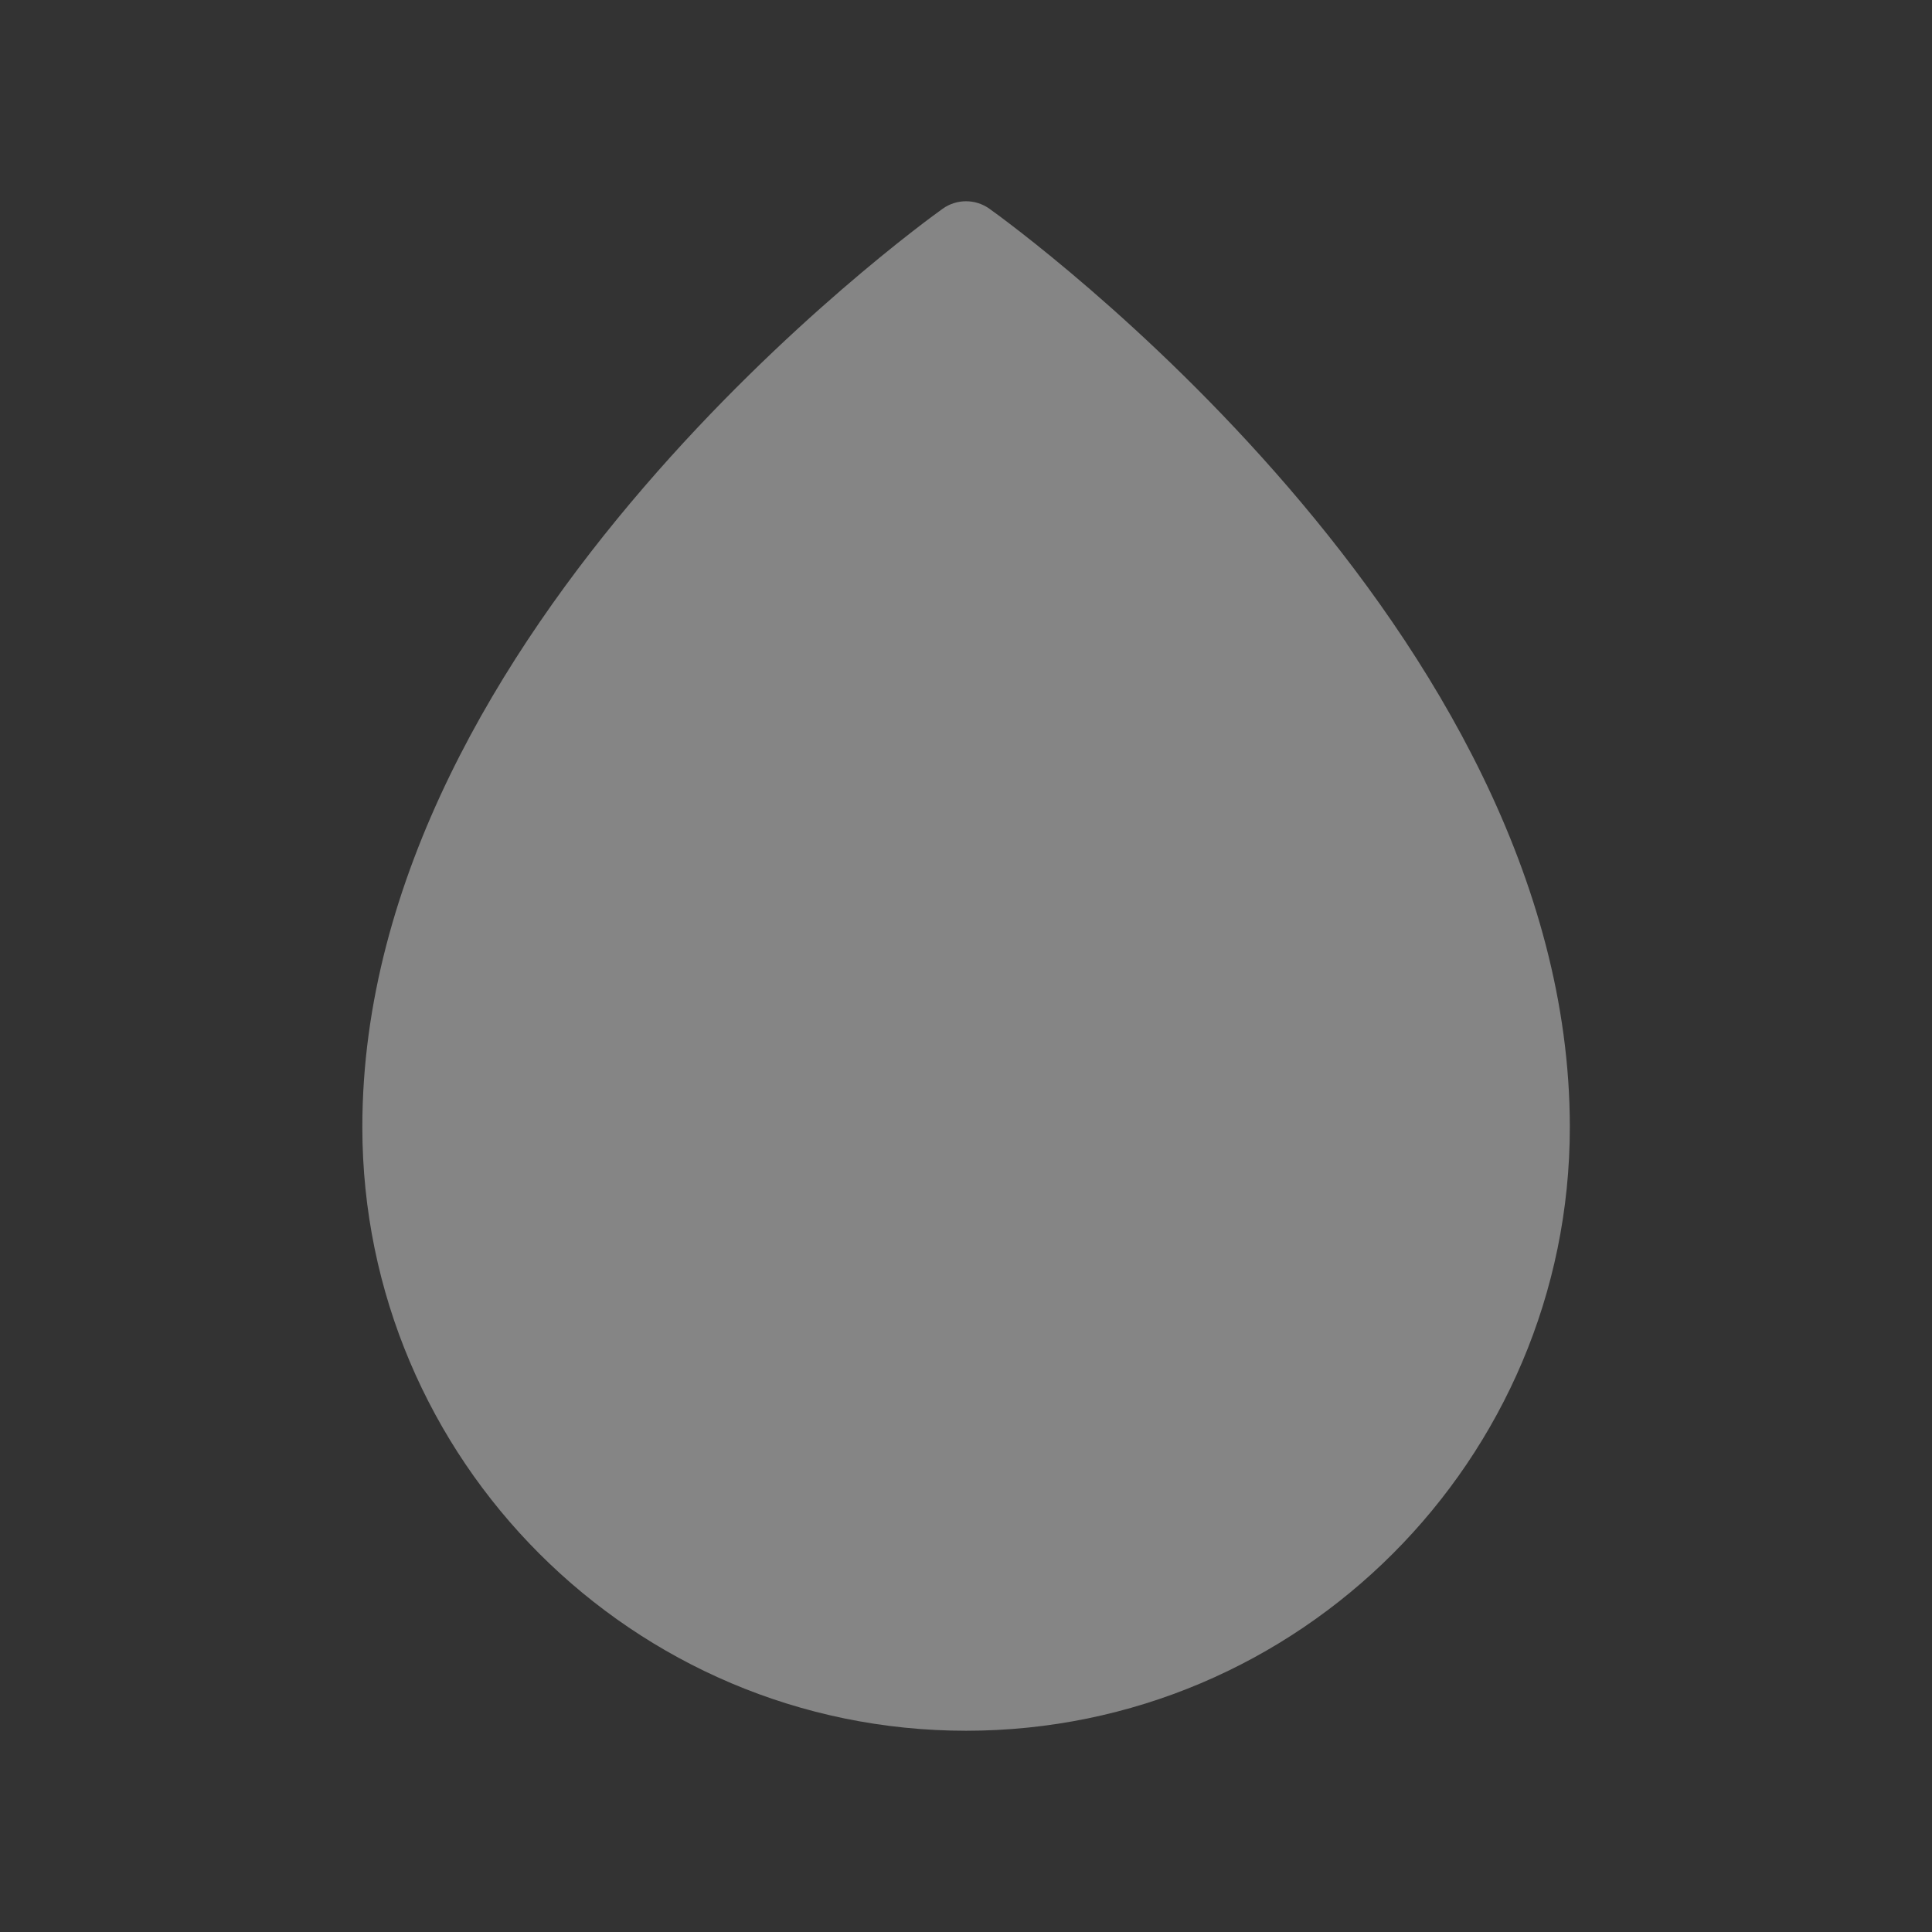 <svg xmlns="http://www.w3.org/2000/svg" width="48" height="48" viewBox="0 0 48 48" fill="none"><rect x="0" y="0" width="48" height="48" fill="#333333" stroke="none"/><path opacity="0.4" d="M24.582 5.186C24.234 4.938 23.768 4.938 23.42 5.186C22.832 5.606 9.002 15.628 9.002 28C9.002 36.27 15.73 43 24.002 43C32.274 43 39.002 36.27 39.002 28C39 15.628 25.17 5.606 24.582 5.186Z" fill="white"></path></svg>